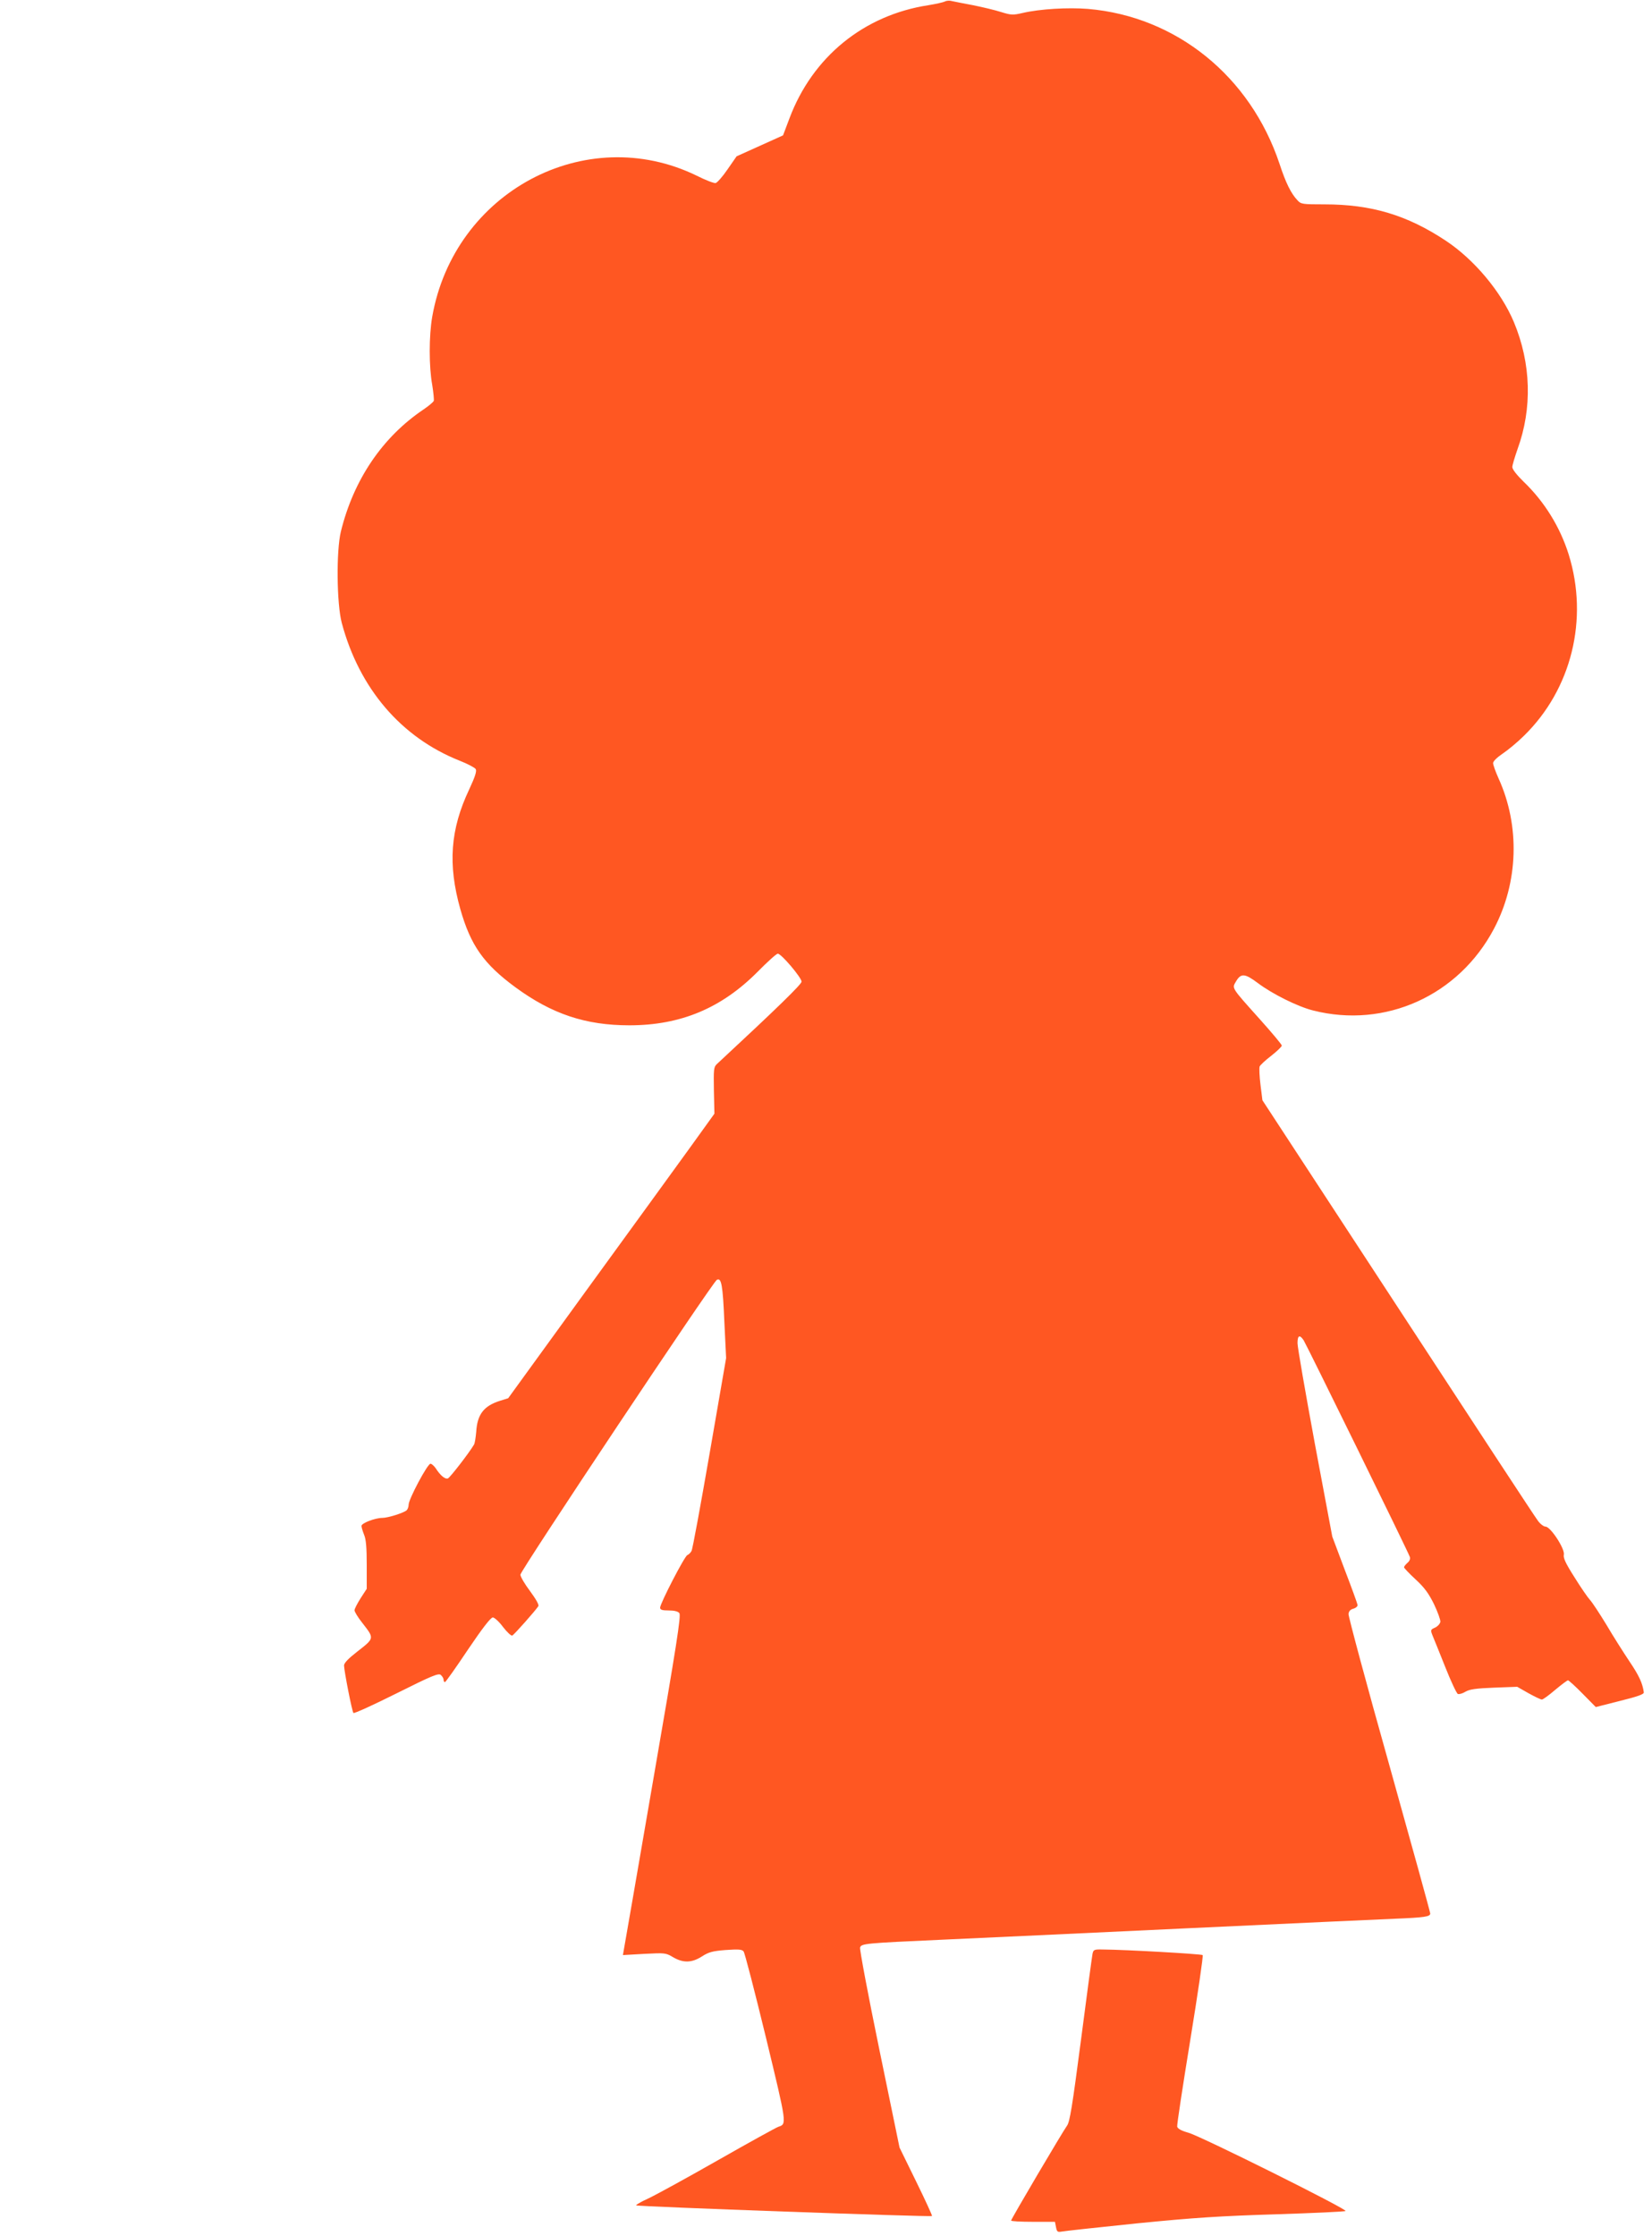 <?xml version="1.0" standalone="no"?>
<!DOCTYPE svg PUBLIC "-//W3C//DTD SVG 20010904//EN"
 "http://www.w3.org/TR/2001/REC-SVG-20010904/DTD/svg10.dtd">
<svg version="1.0" xmlns="http://www.w3.org/2000/svg"
 width="946pt" height="1280pt" viewBox="0 0 946 1280"
 preserveAspectRatio="xMidYMid meet">
<g transform="translate(0,1280) scale(0.1,-0.1)"
fill="#ff5722" stroke="none">
<path d="M5410 12791 c-8 -4 -51 -14 -95 -21 -369 -57 -662 -296 -794 -647
l-37 -98 -133 -60 -133 -60 -52 -75 c-28 -41 -59 -76 -68 -78 -9 -2 -59 17
-110 43 -635 308 -1388 -94 -1513 -809 -19 -109 -19 -285 0 -389 7 -44 11 -85
9 -92 -3 -7 -29 -29 -57 -48 -237 -159 -402 -403 -475 -700 -27 -111 -24 -413
5 -523 100 -375 340 -656 675 -789 46 -18 87 -40 92 -48 7 -11 -3 -43 -37
-116 -109 -230 -123 -430 -51 -686 59 -207 133 -313 315 -447 210 -154 403
-218 653 -218 294 0 527 98 734 306 56 57 108 104 116 104 20 0 136 -137 136
-160 0 -15 -134 -146 -485 -472 -18 -17 -19 -29 -17 -151 l3 -133 -144 -200
c-79 -109 -345 -476 -591 -814 l-446 -615 -48 -15 c-91 -29 -129 -77 -135
-177 -3 -33 -8 -67 -13 -74 -29 -49 -137 -188 -149 -193 -16 -6 -43 16 -70 58
-10 14 -23 26 -30 26 -17 0 -125 -203 -125 -234 0 -13 -6 -28 -12 -33 -20 -16
-108 -43 -138 -43 -42 0 -120 -30 -120 -46 0 -8 7 -31 15 -51 11 -26 15 -73
15 -172 l0 -137 -35 -54 c-19 -30 -35 -61 -35 -69 0 -8 19 -40 43 -70 72 -93
73 -88 -29 -168 -49 -38 -74 -64 -74 -78 1 -34 46 -265 54 -272 4 -4 114 46
246 112 204 102 241 117 254 106 9 -8 16 -20 16 -27 0 -8 3 -14 8 -14 4 0 63
83 131 185 83 123 131 185 143 185 9 0 36 -24 58 -54 23 -30 47 -52 53 -50 12
6 135 145 150 169 4 8 -14 40 -48 86 -30 40 -55 82 -55 94 0 23 1100 1674
1125 1688 26 14 34 -29 43 -243 l10 -205 -94 -543 c-52 -299 -98 -551 -104
-561 -5 -10 -16 -21 -24 -24 -16 -6 -156 -277 -156 -301 0 -12 11 -16 49 -16
31 0 53 -5 61 -15 11 -13 -16 -184 -150 -958 -89 -518 -165 -955 -168 -971
l-5 -29 122 7 c118 6 123 6 165 -19 58 -34 107 -33 165 4 39 25 60 31 136 37
74 5 93 4 103 -8 7 -9 64 -230 128 -493 121 -501 120 -495 71 -511 -12 -4
-168 -90 -347 -192 -179 -102 -358 -200 -399 -219 -40 -18 -71 -36 -68 -39 7
-7 1688 -67 1694 -61 2 3 -39 92 -91 198 l-95 194 -116 563 c-64 310 -113 572
-110 582 7 23 26 25 470 45 187 8 815 38 1395 65 580 27 1118 52 1195 55 174
7 205 12 205 30 0 8 -106 391 -235 852 -130 461 -234 849 -233 863 2 16 11 26
28 30 14 4 24 13 24 21 -1 8 -34 99 -74 203 l-71 189 -100 533 c-54 293 -99
551 -99 574 0 45 12 51 35 17 16 -25 598 -1210 608 -1240 4 -11 -1 -24 -13
-34 -11 -10 -20 -21 -20 -26 0 -4 30 -36 67 -70 51 -47 75 -81 105 -142 21
-44 37 -89 36 -100 -2 -11 -15 -26 -30 -33 -27 -12 -27 -14 -15 -45 8 -18 40
-99 73 -181 32 -81 65 -151 72 -154 8 -3 28 3 44 13 24 14 61 19 163 23 l133
5 65 -37 c36 -20 70 -36 76 -36 7 0 41 25 76 55 36 30 69 55 74 55 4 0 42 -34
83 -76 l76 -77 138 35 c101 25 138 38 137 49 -7 53 -28 97 -82 177 -34 51 -94
145 -132 210 -39 64 -81 128 -94 142 -13 14 -53 72 -89 130 -51 80 -65 111
-61 129 8 32 -76 161 -105 161 -10 0 -30 15 -43 33 -14 17 -374 567 -801 1220
l-777 1188 -11 88 c-6 49 -8 96 -5 105 3 8 33 36 67 62 33 26 60 52 60 58 0 6
-57 74 -126 151 -164 183 -160 176 -137 215 29 50 51 48 127 -9 81 -61 227
-134 315 -156 413 -105 834 85 1036 468 140 265 150 589 26 861 -17 38 -31 77
-31 87 0 11 22 32 54 54 30 20 86 66 123 103 272 266 371 667 256 1037 -49
157 -139 303 -258 417 -39 38 -65 71 -65 84 0 11 14 57 30 103 85 233 78 490
-21 727 -73 174 -227 358 -390 466 -222 147 -426 208 -695 208 -125 0 -134 1
-154 23 -37 39 -67 99 -103 209 -167 501 -591 844 -1097 887 -114 9 -274 0
-373 -23 -56 -13 -66 -13 -124 5 -34 11 -106 28 -160 39 -54 10 -109 21 -123
24 -14 4 -32 2 -40 -3z"/>
<path d="M6256 1613 c-3 -16 -33 -237 -66 -493 -50 -382 -64 -469 -80 -490
-23 -31 -320 -534 -320 -543 0 -4 56 -7 125 -7 l126 0 6 -30 c5 -27 9 -30 32
-26 14 3 208 24 431 47 333 33 475 42 797 52 215 7 395 15 398 19 11 10 -830
429 -900 448 -42 12 -61 23 -64 35 -2 10 32 233 75 496 43 263 75 482 71 486
-7 6 -434 31 -574 32 -48 1 -52 -1 -57 -26z"/>
</g>
</svg>
